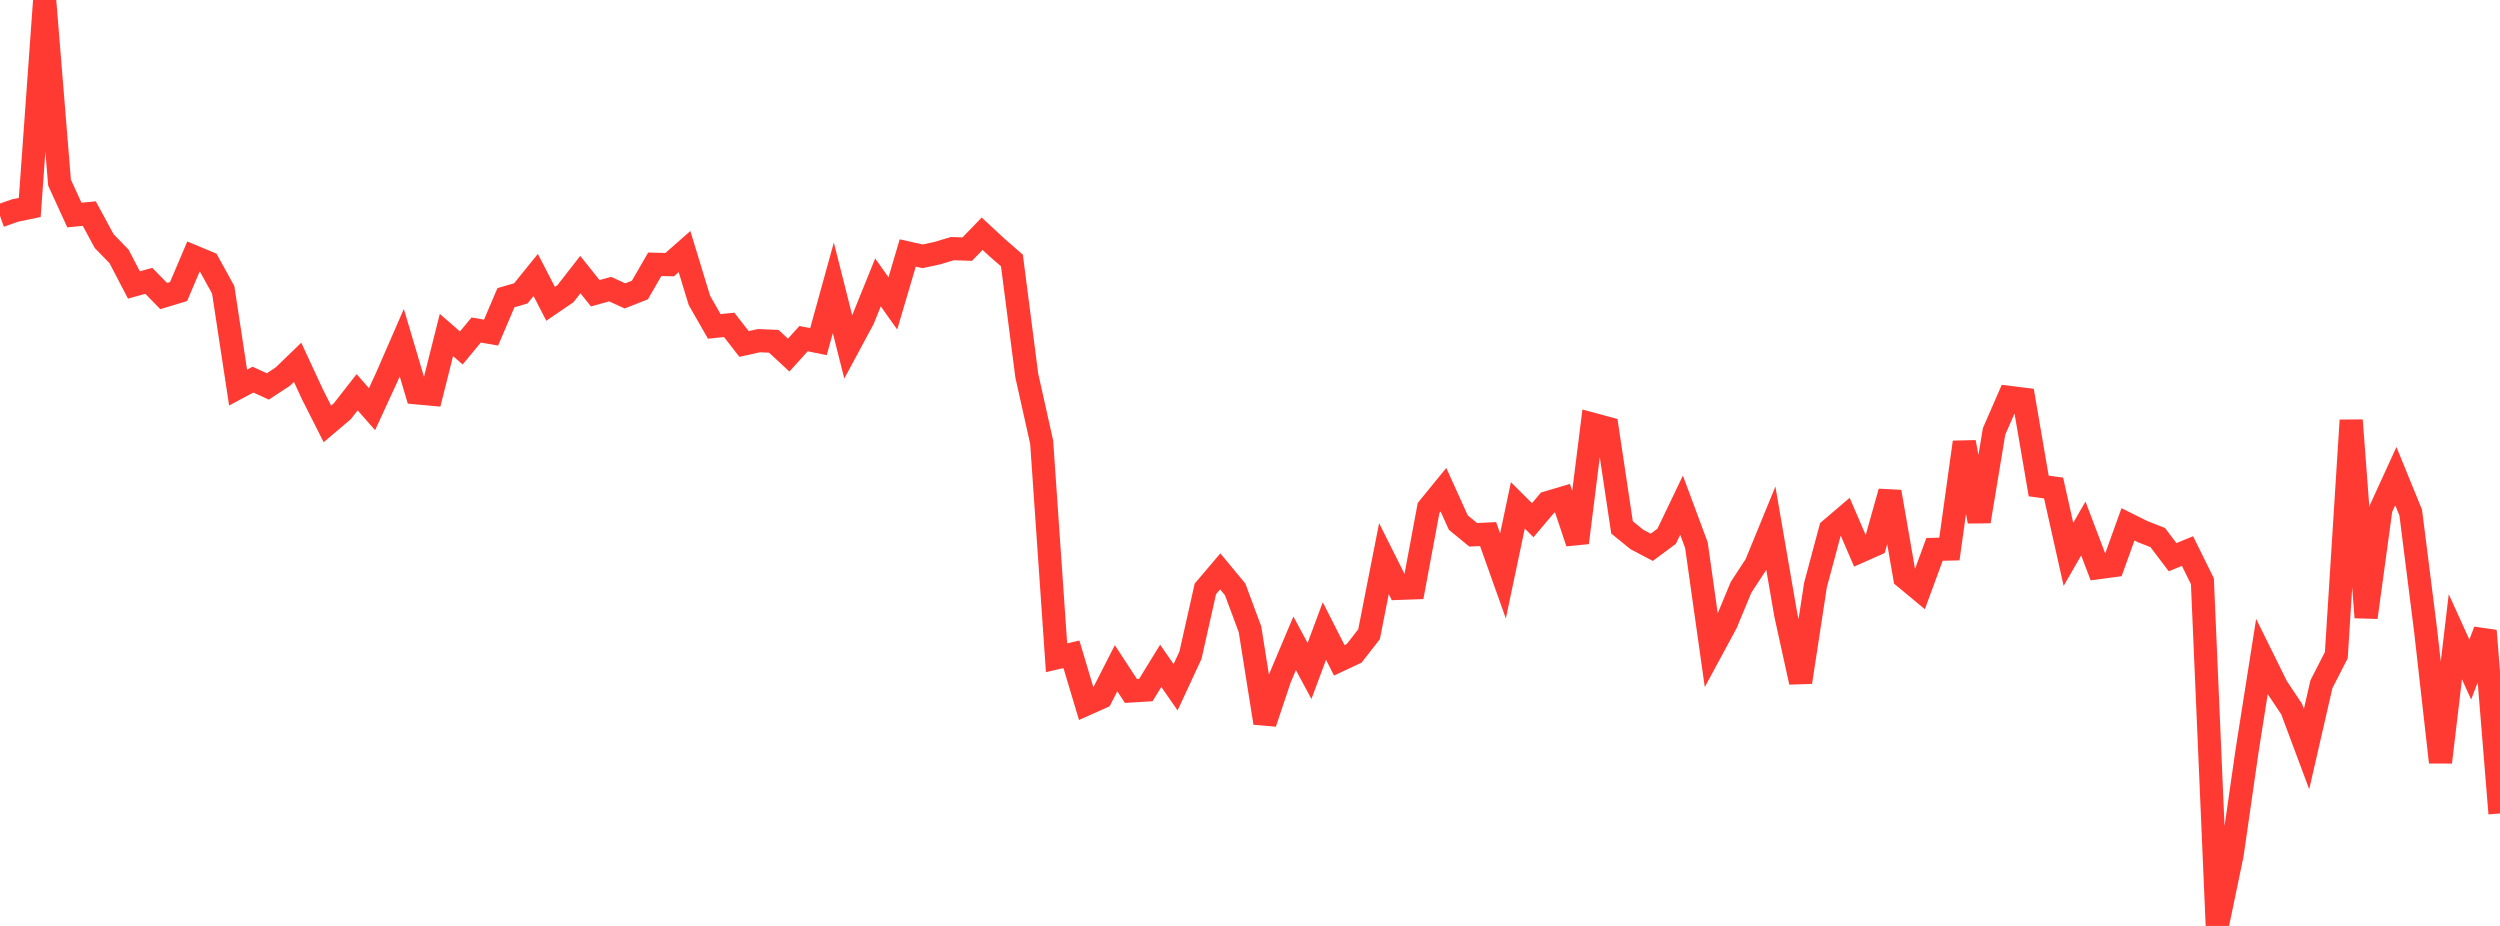 <?xml version="1.0" standalone="no"?>
<!DOCTYPE svg PUBLIC "-//W3C//DTD SVG 1.1//EN" "http://www.w3.org/Graphics/SVG/1.1/DTD/svg11.dtd">

<svg width="135" height="50" viewBox="0 0 135 50" preserveAspectRatio="none" 
  xmlns="http://www.w3.org/2000/svg"
  xmlns:xlink="http://www.w3.org/1999/xlink">


<polyline points="0.0, 11.655 0.804, 11.37 1.607, 11.203 2.411, 0.0 3.214, 9.859 4.018, 11.613 4.821, 11.533 5.625, 13.018 6.429, 13.847 7.232, 15.388 8.036, 15.165 8.839, 15.987 9.643, 15.743 10.446, 13.855 11.25, 14.191 12.054, 15.653 12.857, 20.931 13.661, 20.5 14.464, 20.868 15.268, 20.339 16.071, 19.565 16.875, 21.3 17.679, 22.89 18.482, 22.21 19.286, 21.181 20.089, 22.095 20.893, 20.349 21.696, 18.505 22.5, 21.213 23.304, 21.287 24.107, 18.09 24.911, 18.79 25.714, 17.821 26.518, 17.96 27.321, 16.076 28.125, 15.842 28.929, 14.849 29.732, 16.406 30.536, 15.858 31.339, 14.827 32.143, 15.835 32.946, 15.613 33.75, 15.979 34.554, 15.662 35.357, 14.271 36.161, 14.292 36.964, 13.585 37.768, 16.222 38.571, 17.626 39.375, 17.542 40.179, 18.574 40.982, 18.396 41.786, 18.43 42.589, 19.175 43.393, 18.286 44.196, 18.45 45.0, 15.543 45.804, 18.729 46.607, 17.236 47.411, 15.25 48.214, 16.382 49.018, 13.66 49.821, 13.841 50.625, 13.667 51.429, 13.426 52.232, 13.453 53.036, 12.621 53.839, 13.366 54.643, 14.065 55.446, 20.278 56.25, 23.879 57.054, 35.521 57.857, 35.332 58.661, 38.019 59.464, 37.66 60.268, 36.083 61.071, 37.312 61.875, 37.264 62.679, 35.955 63.482, 37.111 64.286, 35.379 65.089, 31.801 65.893, 30.854 66.696, 31.822 67.5, 33.982 68.304, 39.042 69.107, 36.644 69.911, 34.739 70.714, 36.233 71.518, 34.075 72.321, 35.658 73.125, 35.28 73.929, 34.25 74.732, 30.166 75.536, 31.772 76.339, 31.744 77.143, 27.429 77.946, 26.445 78.75, 28.22 79.554, 28.88 80.357, 28.84 81.161, 31.1 81.964, 27.291 82.768, 28.09 83.571, 27.142 84.375, 26.903 85.179, 29.306 85.982, 22.904 86.786, 23.122 87.589, 28.478 88.393, 29.132 89.196, 29.554 90.0, 28.957 90.804, 27.28 91.607, 29.441 92.411, 35.135 93.214, 33.649 94.018, 31.712 94.821, 30.484 95.625, 28.523 96.429, 33.182 97.232, 36.837 98.036, 31.593 98.839, 28.594 99.643, 27.908 100.446, 29.77 101.25, 29.413 102.054, 26.557 102.857, 31.184 103.661, 31.852 104.464, 29.666 105.268, 29.648 106.071, 23.879 106.875, 28.156 107.679, 23.3 108.482, 21.457 109.286, 21.557 110.089, 26.243 110.893, 26.351 111.696, 29.935 112.5, 28.539 113.304, 30.654 114.107, 30.547 114.911, 28.313 115.714, 28.713 116.518, 29.028 117.321, 30.089 118.125, 29.757 118.929, 31.386 119.732, 50.0 120.536, 46.139 121.339, 40.561 122.143, 35.46 122.946, 37.086 123.75, 38.294 124.554, 40.447 125.357, 36.949 126.161, 35.377 126.964, 22.695 127.768, 33.34 128.571, 27.468 129.375, 25.712 130.179, 27.68 130.982, 34.034 131.786, 41.16 132.589, 34.383 133.393, 36.154 134.196, 34.061 135.0, 43.928" fill="none" stroke="#ff3a33" stroke-width="1.25"/>

</svg>